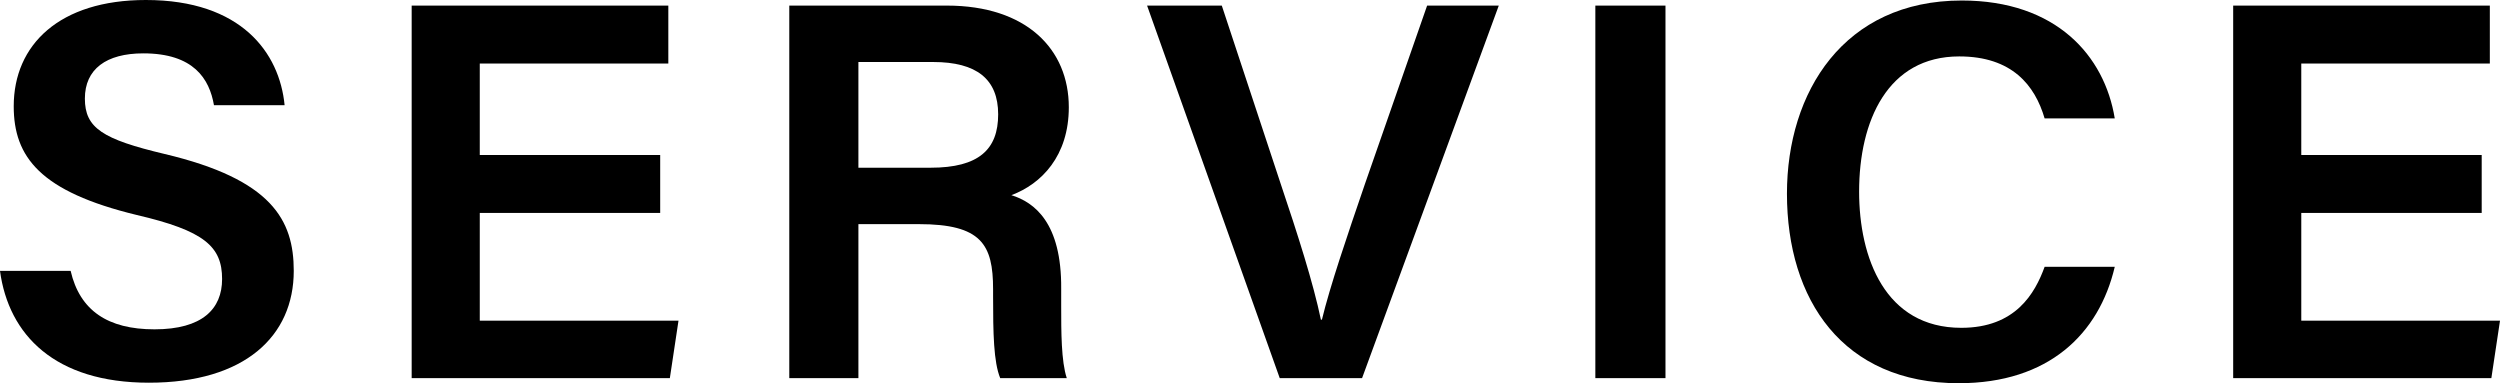 <?xml version="1.0" encoding="UTF-8"?>
<svg id="_レイヤー_2" data-name="レイヤー_2" xmlns="http://www.w3.org/2000/svg" viewBox="0 0 49.19 7.54">
  <g id="_レイヤー_1-2" data-name="レイヤー_1">
    <g>
      <path d="M1.39,5.33c.18.78.73,1.15,1.65,1.15.94,0,1.33-.4,1.33-.99,0-.64-.35-.95-1.68-1.26C.79,3.77.27,3.09.27,2.09.27.88,1.17,0,2.87,0c1.88,0,2.63,1.04,2.73,2.07h-1.39c-.09-.52-.4-1.02-1.39-1.02-.73,0-1.15.31-1.15.89s.35.8,1.57,1.09c2.11.5,2.54,1.3,2.54,2.3,0,1.28-.96,2.2-2.85,2.2-1.85,0-2.76-.94-2.93-2.2h1.39Z"/>
      <path d="M12.99,4.19h-3.55s0,2.12,0,2.12h3.91s-.17,1.13-.17,1.13h-5.08s0-7.33,0-7.33h5.05v1.14h-3.71s0,1.8,0,1.8h3.55v1.13Z"/>
      <path d="M16.89,4.41v3.03s-1.36,0-1.36,0V.11s3.1,0,3.1,0c1.57,0,2.4.86,2.4,2,0,.96-.54,1.51-1.13,1.73.45.14.99.54.98,1.84v.34c0,.5,0,1.09.11,1.42h-1.31c-.13-.32-.14-.88-.14-1.62v-.13c0-.88-.23-1.28-1.46-1.28h-1.2ZM16.89,3.3h1.42c.95,0,1.33-.36,1.33-1.05s-.42-1.03-1.28-1.03h-1.47s0,2.08,0,2.08Z"/>
      <path d="M25.18,7.44L22.57.11h1.47s1.15,3.48,1.15,3.48c.35,1.04.65,1.98.8,2.7h.02c.16-.66.49-1.63.85-2.68L28.08.11h1.41l-2.69,7.33h-1.62Z"/>
      <path d="M32.77.11v7.33s-1.38,0-1.38,0V.11s1.38,0,1.38,0Z"/>
      <path d="M41.61,5.25c-.31,1.32-1.3,2.29-3.07,2.29-2.28,0-3.38-1.64-3.38-3.73,0-2,1.12-3.8,3.44-3.8,1.86,0,2.81,1.09,3.01,2.32h-1.38c-.19-.65-.64-1.22-1.68-1.22-1.41,0-1.97,1.27-1.97,2.66,0,1.3.51,2.68,2.01,2.68,1.07,0,1.45-.68,1.64-1.2h1.38Z"/>
      <path d="M48.83,4.19h-3.55s0,2.12,0,2.12h3.91s-.17,1.13-.17,1.13h-5.08s0-7.33,0-7.33h5.05v1.14h-3.71s0,1.8,0,1.8h3.55v1.13Z"/>
    </g>
  </g>
</svg>